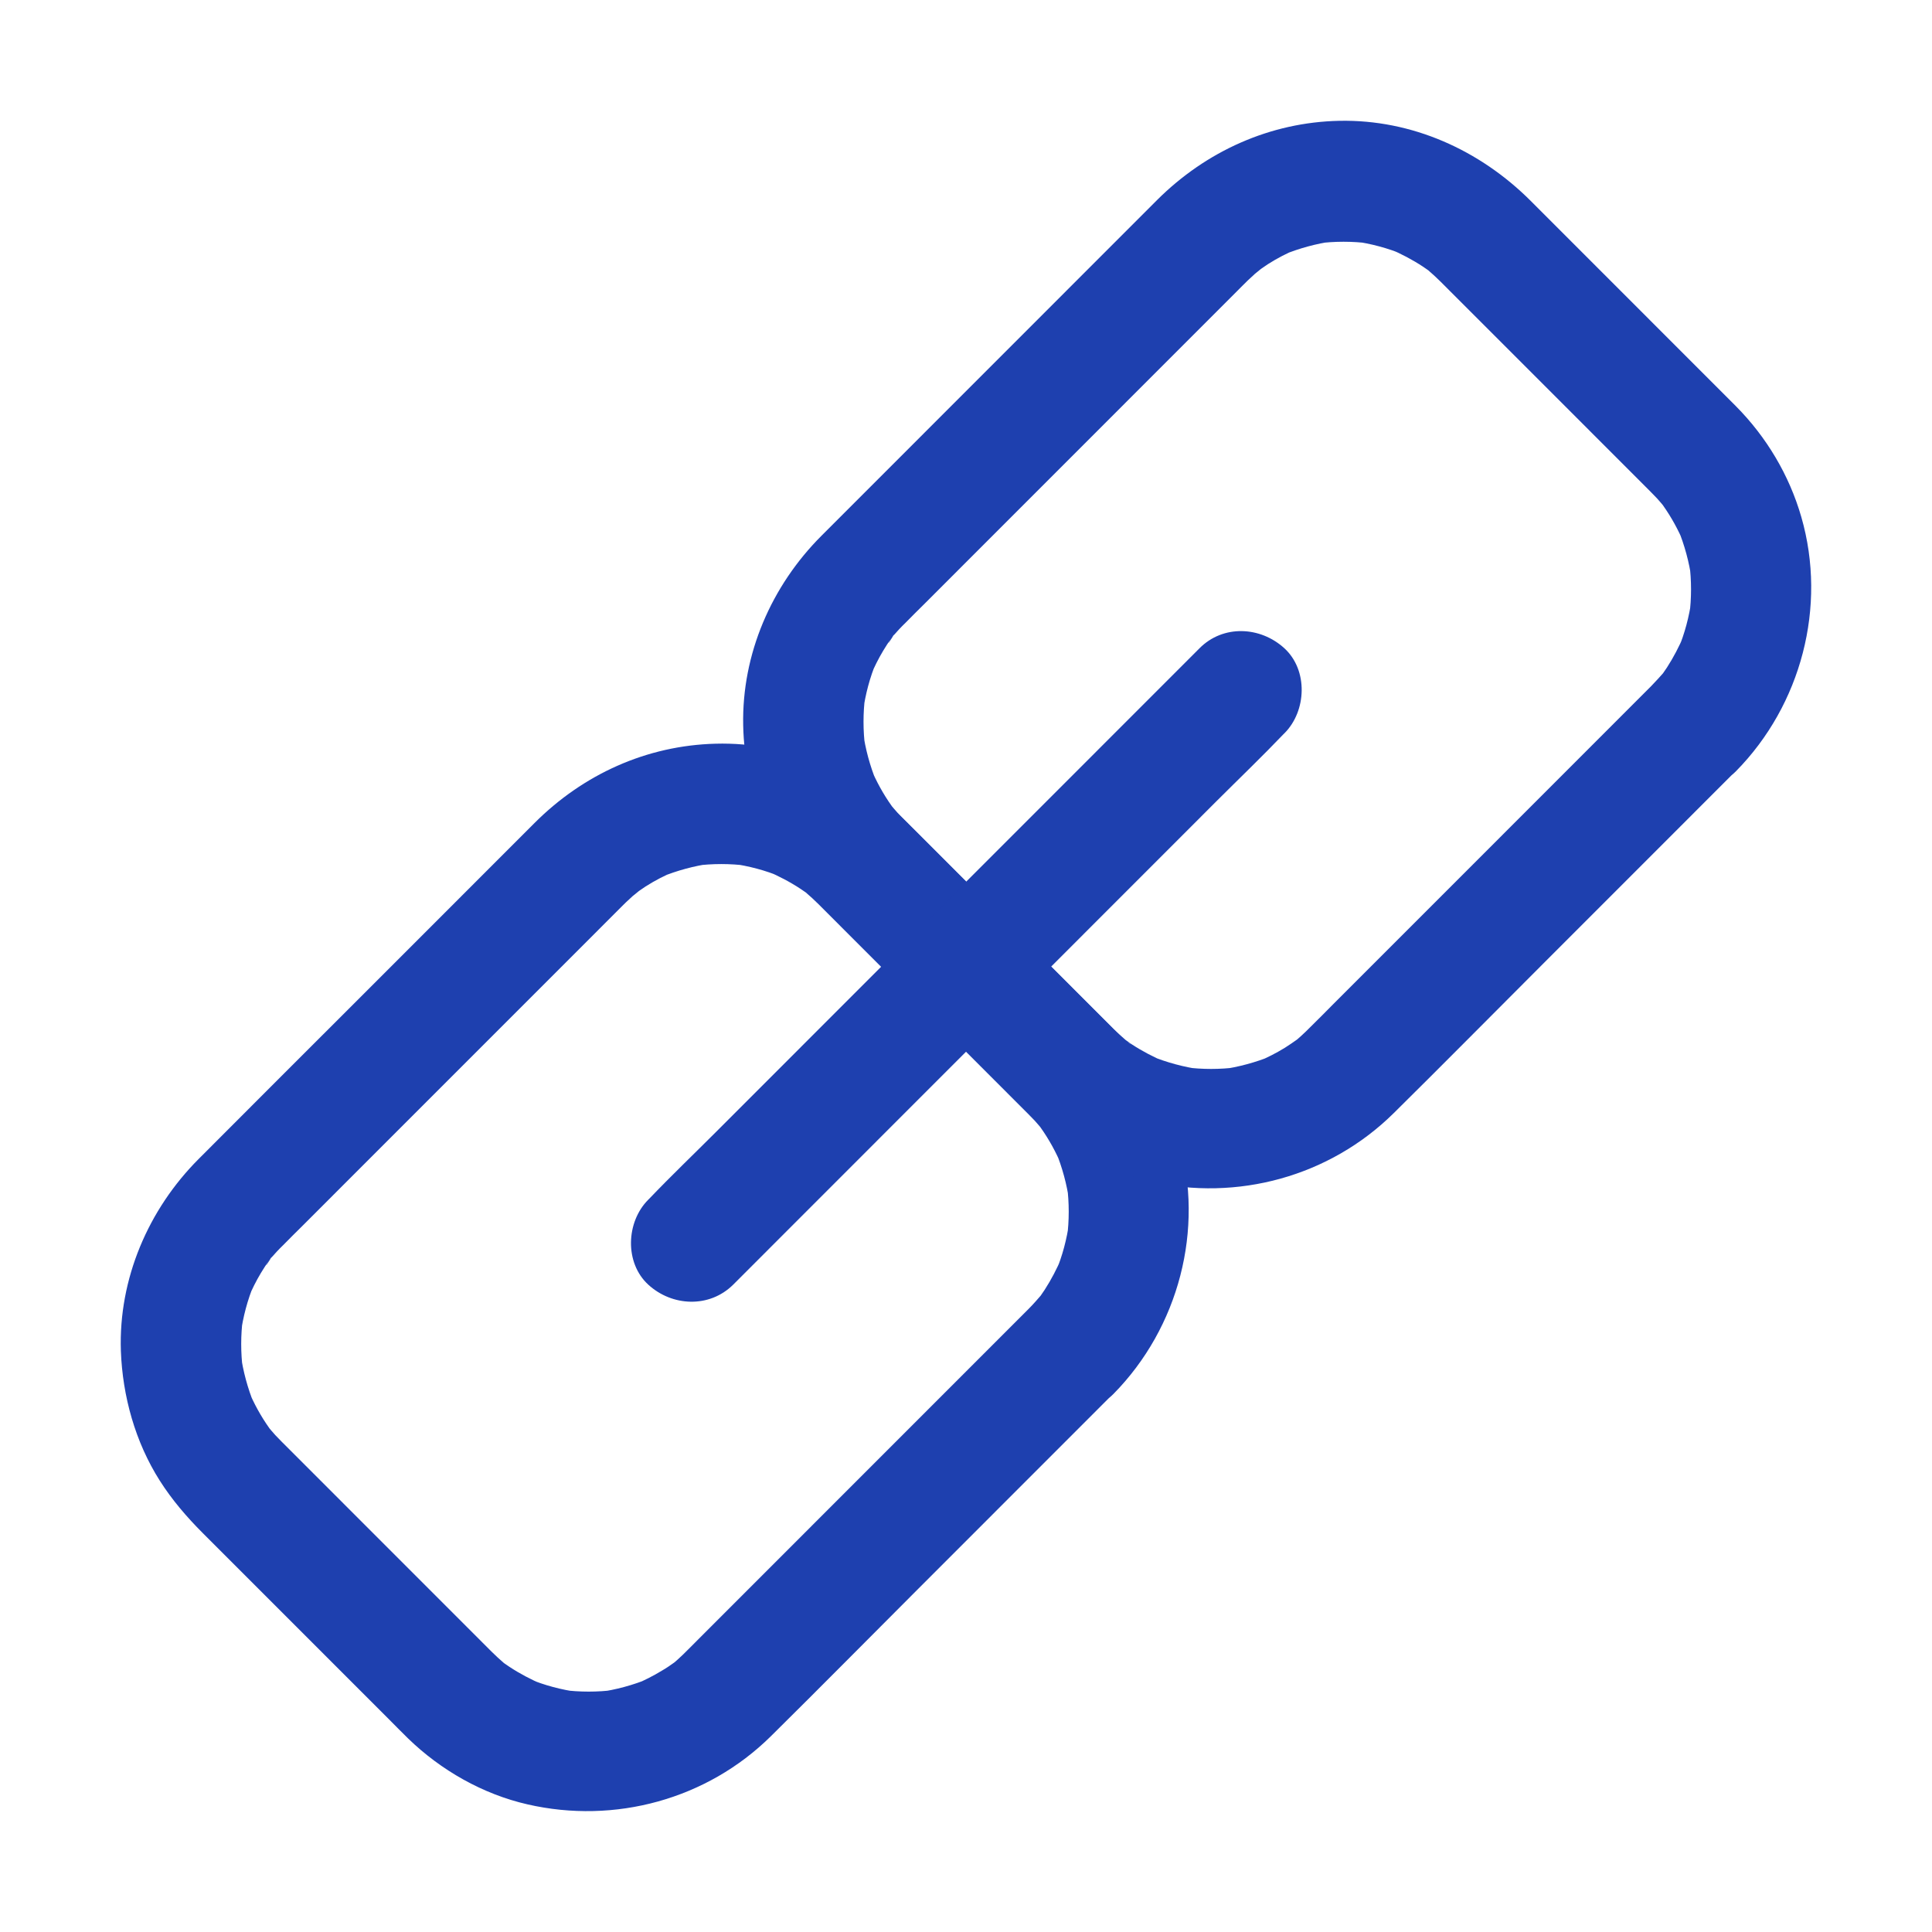 <?xml version="1.0" encoding="UTF-8"?> <svg xmlns="http://www.w3.org/2000/svg" width="64" height="64" viewBox="0 0 64 64" fill="none"><path d="M34.074 43.359L29.768 47.666L23.538 53.898L22.795 54.642C22.682 54.755 22.563 54.874 22.443 54.98C22.384 55.033 22.324 55.086 22.264 55.133C21.946 55.398 22.536 54.934 22.364 55.053C22.224 55.153 22.085 55.252 21.932 55.339C21.64 55.518 21.335 55.67 21.023 55.803L21.501 55.604C20.964 55.823 20.406 55.976 19.829 56.055C20.008 56.029 20.181 56.009 20.36 55.982C19.789 56.055 19.212 56.055 18.641 55.982C18.82 56.009 18.993 56.029 19.172 56.055C18.595 55.976 18.038 55.83 17.5 55.604L17.978 55.803C17.593 55.637 17.221 55.445 16.87 55.212C16.79 55.159 16.717 55.106 16.638 55.053C16.472 54.94 16.87 55.246 16.85 55.219C16.817 55.179 16.744 55.133 16.704 55.1C16.558 54.974 16.412 54.841 16.279 54.708L15.987 54.416L14.189 52.617L9.77 48.197L9.332 47.759C9.259 47.686 9.193 47.613 9.12 47.54C9.034 47.447 8.954 47.348 8.868 47.248C8.676 47.016 9.153 47.64 8.921 47.308C8.642 46.916 8.41 46.492 8.224 46.047L8.423 46.525C8.204 45.987 8.052 45.429 7.972 44.852C7.999 45.031 8.019 45.204 8.045 45.383C7.972 44.812 7.972 44.235 8.045 43.664C8.019 43.843 7.999 44.016 7.972 44.195C8.052 43.618 8.198 43.06 8.423 42.523L8.224 43C8.344 42.715 8.483 42.436 8.642 42.171C8.722 42.038 8.808 41.905 8.894 41.779C8.928 41.726 8.974 41.68 9.007 41.627C8.689 42.144 8.848 41.826 8.961 41.693C9.094 41.54 9.233 41.388 9.379 41.248C9.591 41.029 9.81 40.817 10.022 40.605L12.909 37.717L19.71 30.915L20.572 30.052C20.672 29.952 20.778 29.846 20.884 29.753C20.93 29.706 20.977 29.667 21.03 29.627C21.09 29.58 21.428 29.302 21.123 29.541C20.831 29.766 21.09 29.567 21.149 29.527C21.229 29.474 21.302 29.421 21.382 29.368C21.694 29.169 22.025 28.996 22.37 28.857L21.892 29.056C22.43 28.837 22.987 28.684 23.564 28.605C23.385 28.631 23.213 28.651 23.034 28.678C23.604 28.605 24.182 28.605 24.752 28.678C24.573 28.651 24.401 28.631 24.221 28.605C24.799 28.684 25.356 28.83 25.893 29.056L25.416 28.857C25.8 29.023 26.172 29.215 26.524 29.448C26.603 29.501 26.676 29.554 26.756 29.607C26.922 29.72 26.524 29.415 26.544 29.441C26.577 29.481 26.65 29.527 26.69 29.561C26.836 29.687 26.982 29.819 27.114 29.952L27.406 30.244L29.204 32.043L33.623 36.463L34.061 36.901C34.134 36.974 34.2 37.047 34.273 37.12C34.36 37.213 34.439 37.312 34.526 37.412C34.718 37.644 34.24 37.02 34.472 37.352C34.751 37.744 34.983 38.169 35.169 38.613L34.97 38.136C35.189 38.673 35.342 39.231 35.421 39.808C35.395 39.629 35.375 39.456 35.348 39.277C35.421 39.848 35.421 40.425 35.348 40.996C35.375 40.817 35.395 40.644 35.421 40.465C35.342 41.042 35.196 41.6 34.97 42.138L35.169 41.66C35.01 42.031 34.824 42.39 34.605 42.728C34.552 42.808 34.499 42.881 34.446 42.961C34.24 43.253 34.745 42.602 34.526 42.861C34.38 43.027 34.234 43.2 34.074 43.359C33.345 44.102 33.278 45.443 34.074 46.173C34.864 46.896 36.111 46.963 36.888 46.173C39.044 43.983 39.907 40.724 39.051 37.757C38.653 36.37 37.896 35.102 36.881 34.08L36.211 33.41L30.08 27.277C28.388 25.585 26.119 24.57 23.704 24.636C21.415 24.696 19.318 25.651 17.706 27.264L12.053 32.919C10.228 34.744 8.403 36.562 6.585 38.388C4.913 40.06 3.925 42.363 4.004 44.746C4.058 46.252 4.482 47.772 5.292 49.047C5.696 49.684 6.187 50.255 6.718 50.786L12.889 56.958C13.101 57.17 13.307 57.383 13.519 57.589C14.607 58.644 15.994 59.434 17.474 59.772C20.366 60.436 23.419 59.606 25.535 57.516C27.161 55.909 28.773 54.277 30.385 52.664L36.516 46.531L36.881 46.166C37.617 45.429 37.671 44.076 36.881 43.352C36.098 42.629 34.864 42.569 34.074 43.359Z" fill="#1E40AF"></path><path d="M54.695 22.731L50.396 27.032L44.172 33.257C43.927 33.503 43.681 33.755 43.429 34.001C43.316 34.114 43.197 34.233 43.077 34.339C43.018 34.392 42.958 34.445 42.892 34.498C42.573 34.764 43.164 34.299 42.991 34.419C42.852 34.518 42.706 34.618 42.56 34.711C42.268 34.89 41.963 35.043 41.651 35.175L42.129 34.976C41.591 35.195 41.027 35.348 40.45 35.428C40.629 35.401 40.802 35.381 40.981 35.355C40.404 35.428 39.833 35.428 39.256 35.355C39.435 35.381 39.607 35.401 39.786 35.428C39.209 35.348 38.652 35.195 38.108 34.976L38.586 35.175C38.201 35.01 37.829 34.817 37.477 34.585C37.398 34.532 37.325 34.472 37.245 34.425C37.073 34.306 37.497 34.611 37.458 34.591C37.411 34.565 37.351 34.505 37.312 34.472C37.166 34.346 37.02 34.213 36.88 34.08L36.588 33.788L34.784 31.983L30.391 27.589C30.245 27.443 30.093 27.297 29.947 27.145C29.874 27.072 29.807 26.999 29.734 26.926C29.648 26.833 29.569 26.733 29.482 26.634C29.283 26.401 29.767 27.025 29.535 26.693C29.257 26.302 29.024 25.877 28.839 25.432L29.038 25.91C28.819 25.373 28.666 24.815 28.587 24.238C28.613 24.417 28.633 24.589 28.66 24.769C28.587 24.198 28.587 23.62 28.66 23.05C28.633 23.229 28.613 23.401 28.587 23.581C28.666 23.003 28.812 22.446 29.038 21.908L28.839 22.386C28.958 22.101 29.097 21.822 29.257 21.556C29.336 21.424 29.422 21.291 29.509 21.165C29.542 21.112 29.588 21.065 29.622 21.012C29.303 21.53 29.462 21.211 29.575 21.078C29.708 20.926 29.847 20.773 29.993 20.634C30.206 20.415 30.424 20.202 30.637 19.99L33.523 17.103L40.324 10.3L41.186 9.437C41.286 9.338 41.392 9.231 41.498 9.139C41.545 9.092 41.591 9.052 41.644 9.012C41.704 8.966 42.042 8.687 41.737 8.926C41.445 9.152 41.704 8.953 41.764 8.913C41.843 8.86 41.916 8.807 41.996 8.754C42.308 8.555 42.639 8.382 42.984 8.243L42.507 8.442C43.044 8.223 43.602 8.07 44.179 7.99C44 8.017 43.827 8.037 43.648 8.063C44.219 7.99 44.796 7.99 45.367 8.063C45.187 8.037 45.015 8.017 44.836 7.99C45.413 8.07 45.97 8.216 46.508 8.442L46.03 8.243C46.415 8.408 46.786 8.601 47.138 8.833C47.218 8.886 47.291 8.939 47.37 8.993C47.536 9.105 47.138 8.8 47.158 8.827C47.191 8.866 47.264 8.913 47.304 8.946C47.45 9.072 47.596 9.205 47.729 9.338L48.02 9.63L49.819 11.428L54.237 15.848L54.675 16.287C54.748 16.36 54.815 16.433 54.888 16.506C54.974 16.599 55.054 16.698 55.14 16.798C55.332 17.03 54.855 16.406 55.087 16.738C55.365 17.13 55.598 17.554 55.783 17.999L55.584 17.521C55.803 18.059 55.956 18.616 56.036 19.194C56.009 19.014 55.989 18.842 55.963 18.663C56.036 19.233 56.036 19.811 55.963 20.382C55.989 20.202 56.009 20.03 56.036 19.851C55.956 20.428 55.81 20.986 55.584 21.523L55.783 21.045C55.624 21.417 55.438 21.775 55.219 22.114C55.166 22.194 55.113 22.267 55.06 22.346C54.855 22.638 55.359 21.988 55.14 22.247C55.001 22.406 54.848 22.572 54.695 22.731C53.965 23.474 53.899 24.815 54.695 25.545C55.485 26.269 56.732 26.335 57.509 25.545C59.665 23.355 60.528 20.096 59.672 17.13C59.273 15.742 58.517 14.475 57.502 13.453L56.832 12.782L50.708 6.656C49.022 4.971 46.773 3.955 44.371 4.002C42.075 4.048 39.952 5.01 38.333 6.623L32.72 12.238L27.213 17.747C25.554 19.406 24.572 21.663 24.619 24.025C24.665 26.381 25.674 28.492 27.319 30.138L33.49 36.31L34.127 36.947C35.215 38.003 36.608 38.799 38.088 39.138C40.987 39.808 44.046 38.972 46.169 36.874C47.795 35.268 49.401 33.642 51.02 32.023L57.144 25.897L57.509 25.532C58.245 24.795 58.298 23.441 57.509 22.718C56.712 22.001 55.478 21.948 54.695 22.731Z" fill="#1E40AF"></path><path d="M24.288 42.556L26.106 40.737L30.465 36.376L35.74 31.1L40.298 26.54C41.035 25.804 41.791 25.08 42.514 24.324L42.548 24.291C43.284 23.554 43.337 22.2 42.548 21.476C41.751 20.746 40.517 20.687 39.734 21.476L37.916 23.295L33.557 27.655L28.282 32.932L23.724 37.492C22.988 38.228 22.231 38.952 21.508 39.708L21.475 39.741C20.738 40.478 20.685 41.832 21.475 42.556C22.264 43.279 23.498 43.339 24.288 42.556Z" fill="#1E40AF"></path></svg> 